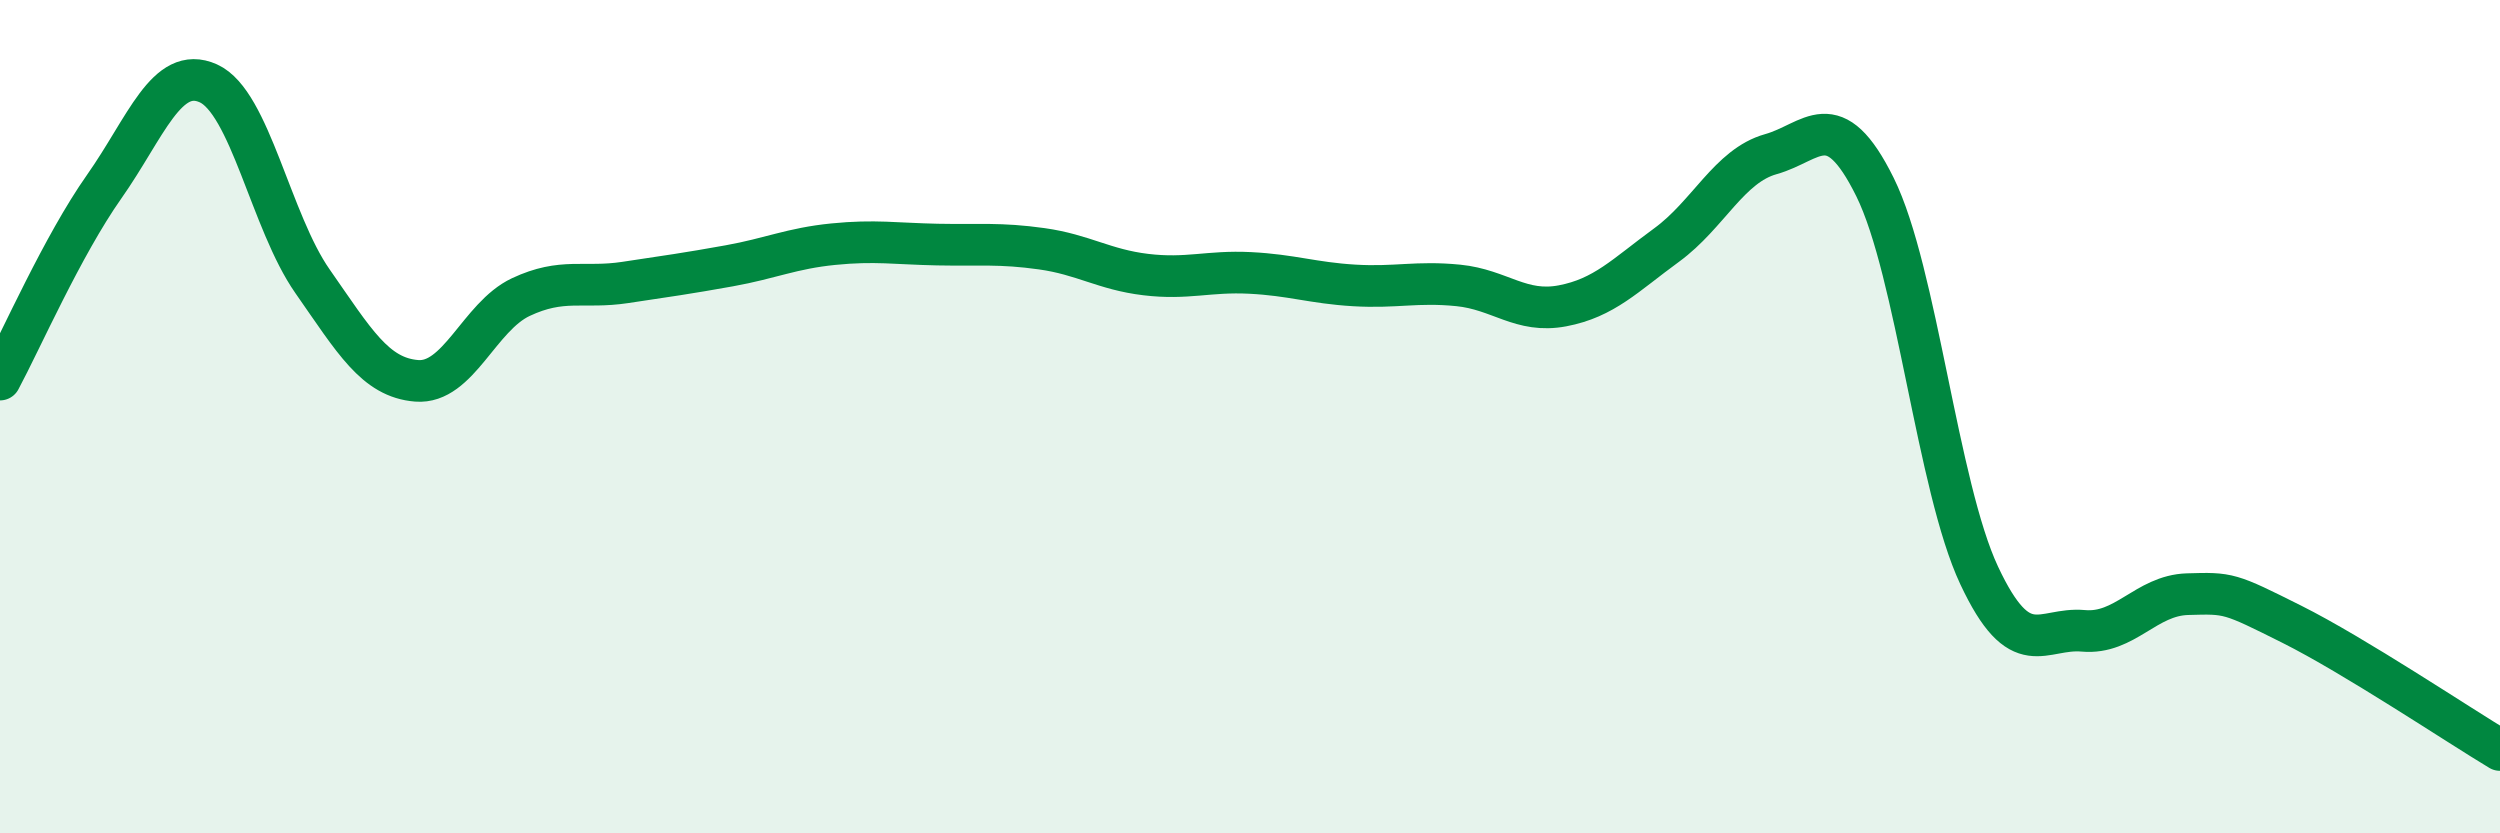 
    <svg width="60" height="20" viewBox="0 0 60 20" xmlns="http://www.w3.org/2000/svg">
      <path
        d="M 0,9.11 C 0.5,8.18 1.5,5.9 2.5,4.48 C 3.5,3.06 4,1.55 5,2 C 6,2.45 6.5,5.32 7.5,6.75 C 8.5,8.18 9,9.06 10,9.14 C 11,9.22 11.5,7.6 12.5,7.13 C 13.5,6.66 14,6.93 15,6.78 C 16,6.63 16.5,6.56 17.5,6.38 C 18.5,6.2 19,5.96 20,5.86 C 21,5.76 21.5,5.85 22.5,5.87 C 23.5,5.89 24,5.83 25,5.97 C 26,6.11 26.5,6.47 27.5,6.59 C 28.5,6.71 29,6.5 30,6.55 C 31,6.6 31.5,6.79 32.5,6.85 C 33.5,6.91 34,6.75 35,6.85 C 36,6.95 36.5,7.53 37.5,7.34 C 38.5,7.15 39,6.61 40,5.88 C 41,5.15 41.5,3.98 42.5,3.7 C 43.5,3.42 44,2.47 45,4.49 C 46,6.51 46.5,11.68 47.5,13.81 C 48.5,15.94 49,15.05 50,15.14 C 51,15.23 51.5,14.29 52.5,14.26 C 53.5,14.23 53.5,14.23 55,14.98 C 56.5,15.73 59,17.4 60,18L60 20L0 20Z"
        fill="#008740"
        opacity="0.1"
        stroke-linecap="round"
        stroke-linejoin="round"
      />
      <path
        d="M 0,9.11 C 0.5,8.18 1.5,5.9 2.5,4.48 C 3.5,3.06 4,1.55 5,2 C 6,2.45 6.5,5.32 7.5,6.75 C 8.5,8.18 9,9.06 10,9.14 C 11,9.22 11.5,7.6 12.5,7.13 C 13.5,6.66 14,6.93 15,6.78 C 16,6.63 16.5,6.56 17.5,6.38 C 18.5,6.2 19,5.96 20,5.86 C 21,5.76 21.5,5.85 22.5,5.87 C 23.5,5.89 24,5.83 25,5.97 C 26,6.11 26.5,6.47 27.5,6.59 C 28.5,6.71 29,6.5 30,6.55 C 31,6.6 31.5,6.79 32.5,6.85 C 33.5,6.91 34,6.75 35,6.85 C 36,6.95 36.5,7.53 37.5,7.34 C 38.5,7.15 39,6.61 40,5.88 C 41,5.15 41.5,3.98 42.5,3.7 C 43.5,3.42 44,2.47 45,4.49 C 46,6.51 46.5,11.68 47.5,13.81 C 48.5,15.94 49,15.05 50,15.14 C 51,15.23 51.5,14.29 52.5,14.26 C 53.5,14.23 53.5,14.23 55,14.98 C 56.5,15.73 59,17.4 60,18"
        stroke="#008740"
        stroke-width="1"
        fill="none"
        stroke-linecap="round"
        stroke-linejoin="round"
      />
    </svg>
  